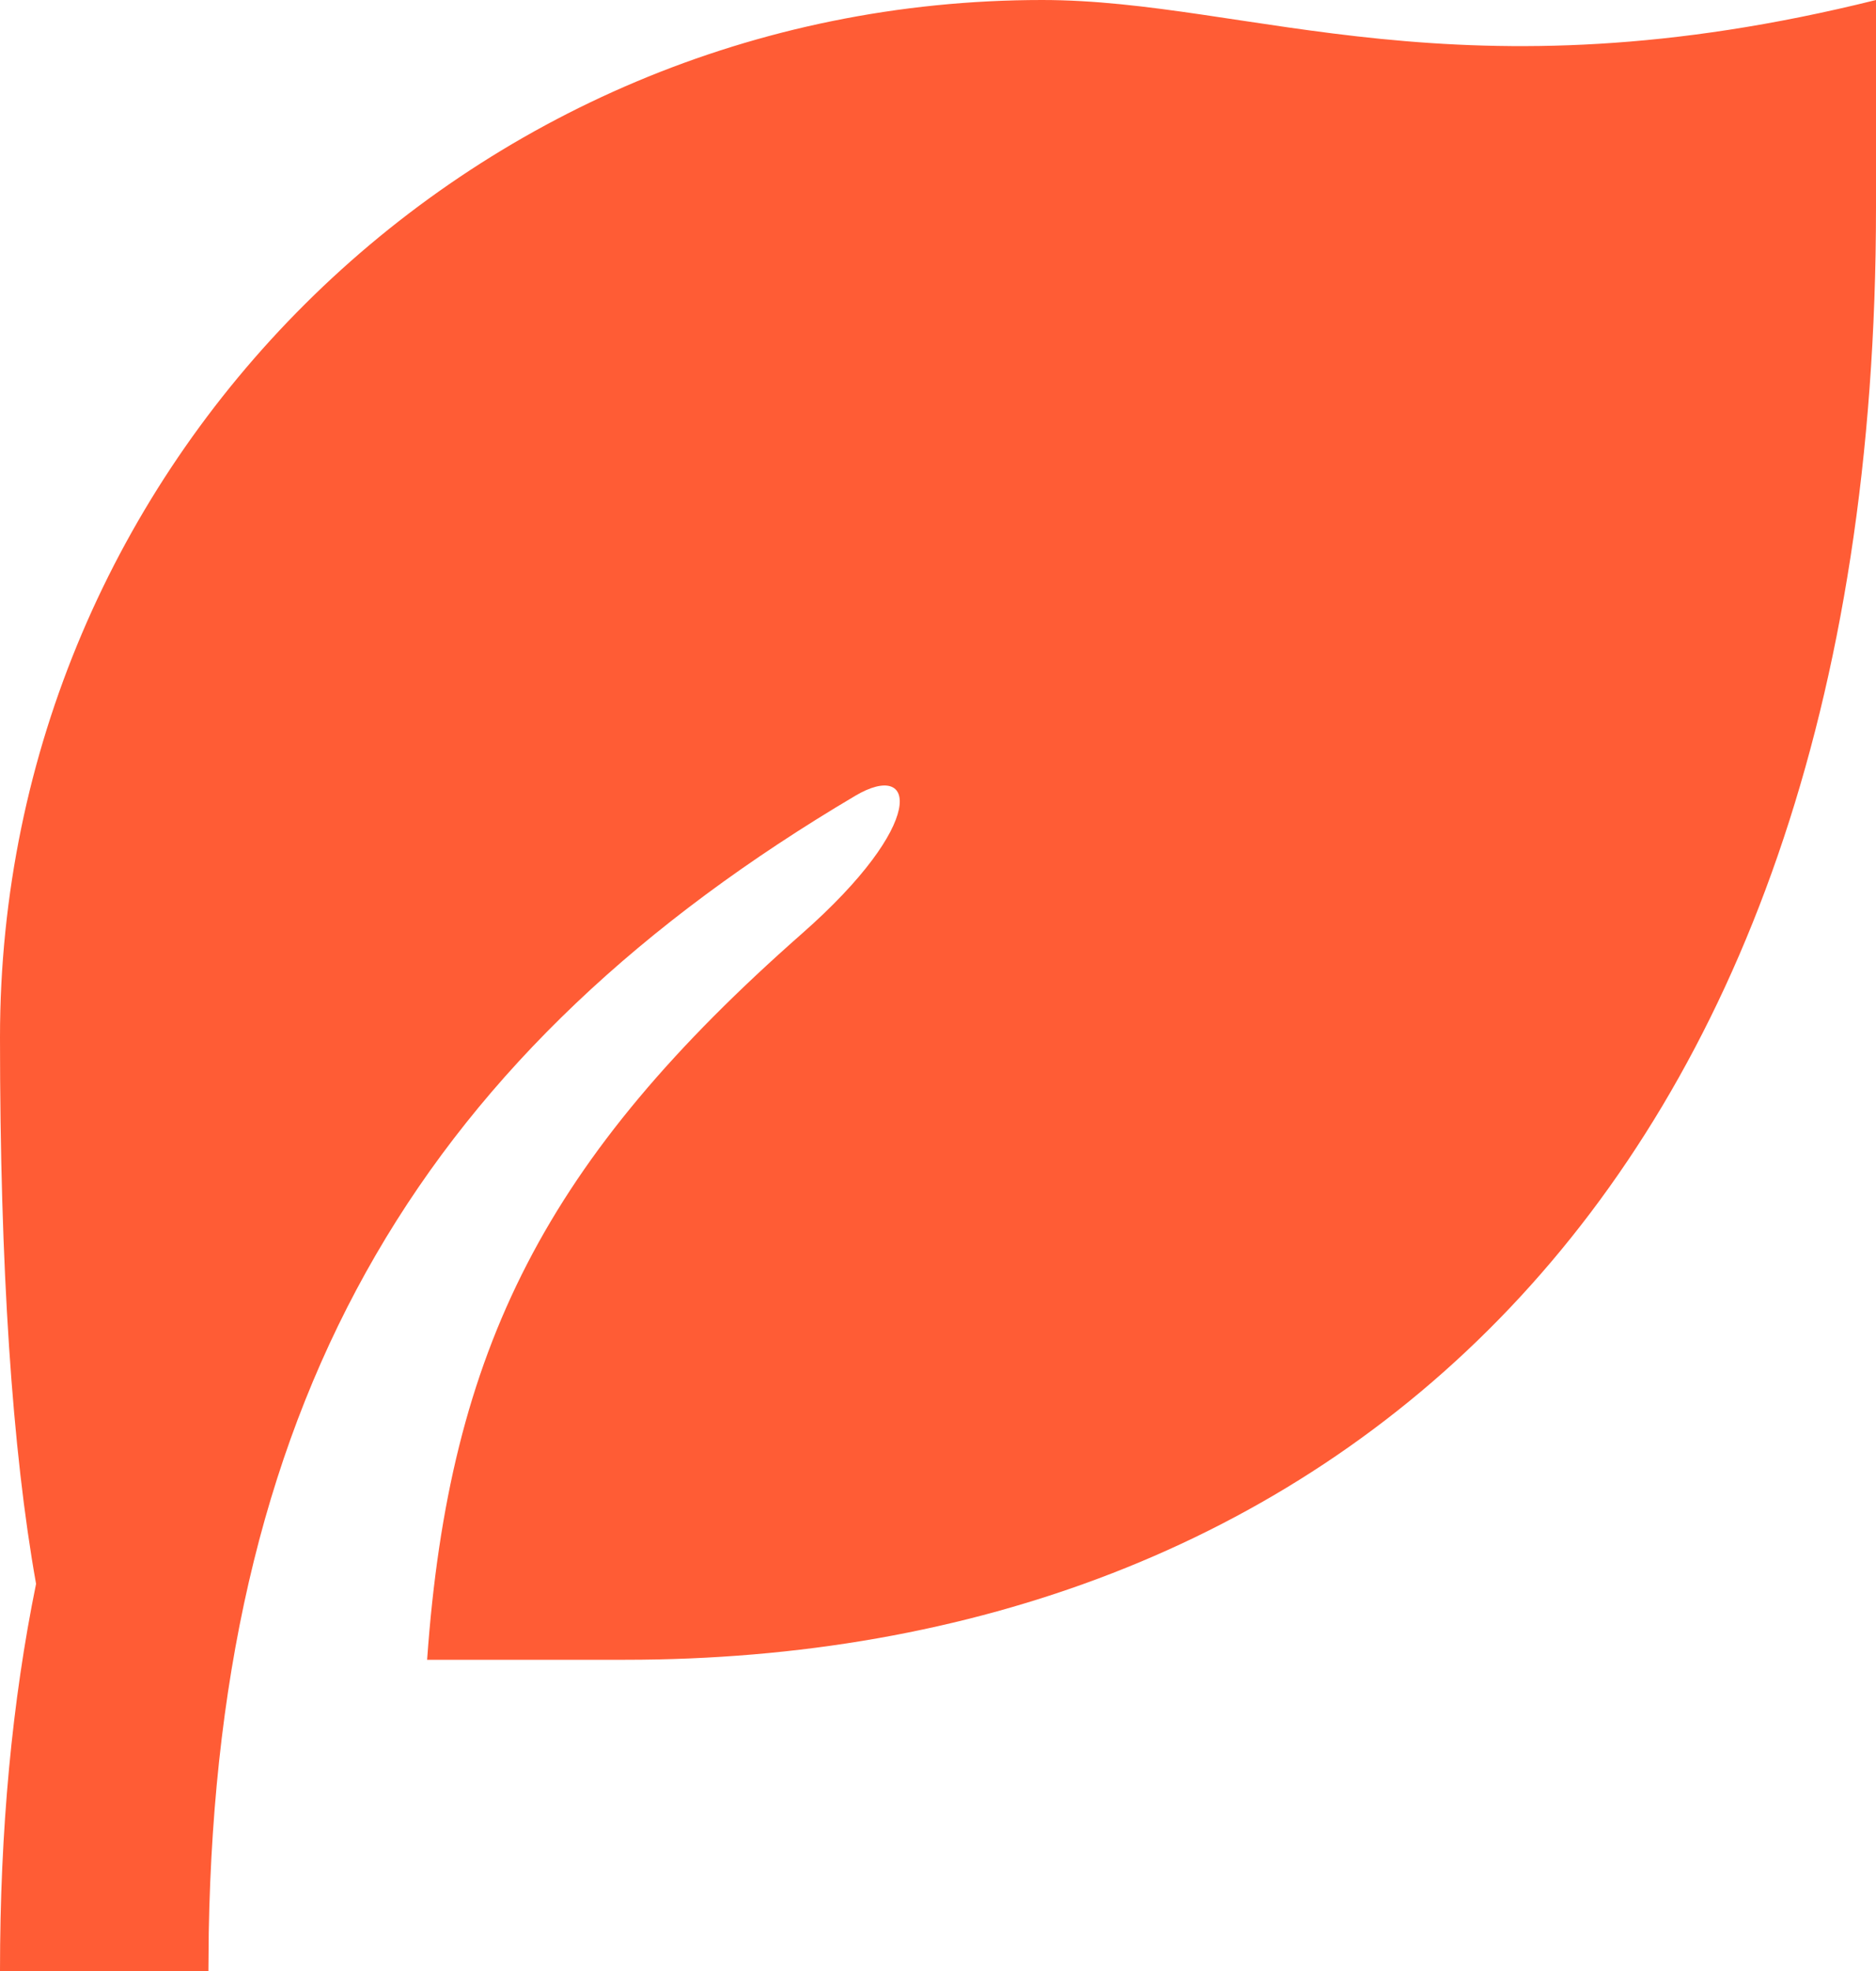 <svg width="40" height="42" viewBox="0 0 40 42" fill="none" xmlns="http://www.w3.org/2000/svg">
<path d="M40 0V4.421C40 25.702 28.06 35.368 13.333 35.368H9.107C9.578 28.71 11.662 24.68 17.102 19.892C19.778 17.538 19.551 16.179 18.233 16.959C9.158 22.331 4.651 29.59 4.451 41.182L4.444 42H0C0 38.987 0.258 36.253 0.769 33.75C0.258 30.89 0 27.008 0 22.105C0 9.897 9.949 0 22.222 0C26.667 0 31.111 2.211 40 0Z" fill="#FF5C35"/>
</svg>
